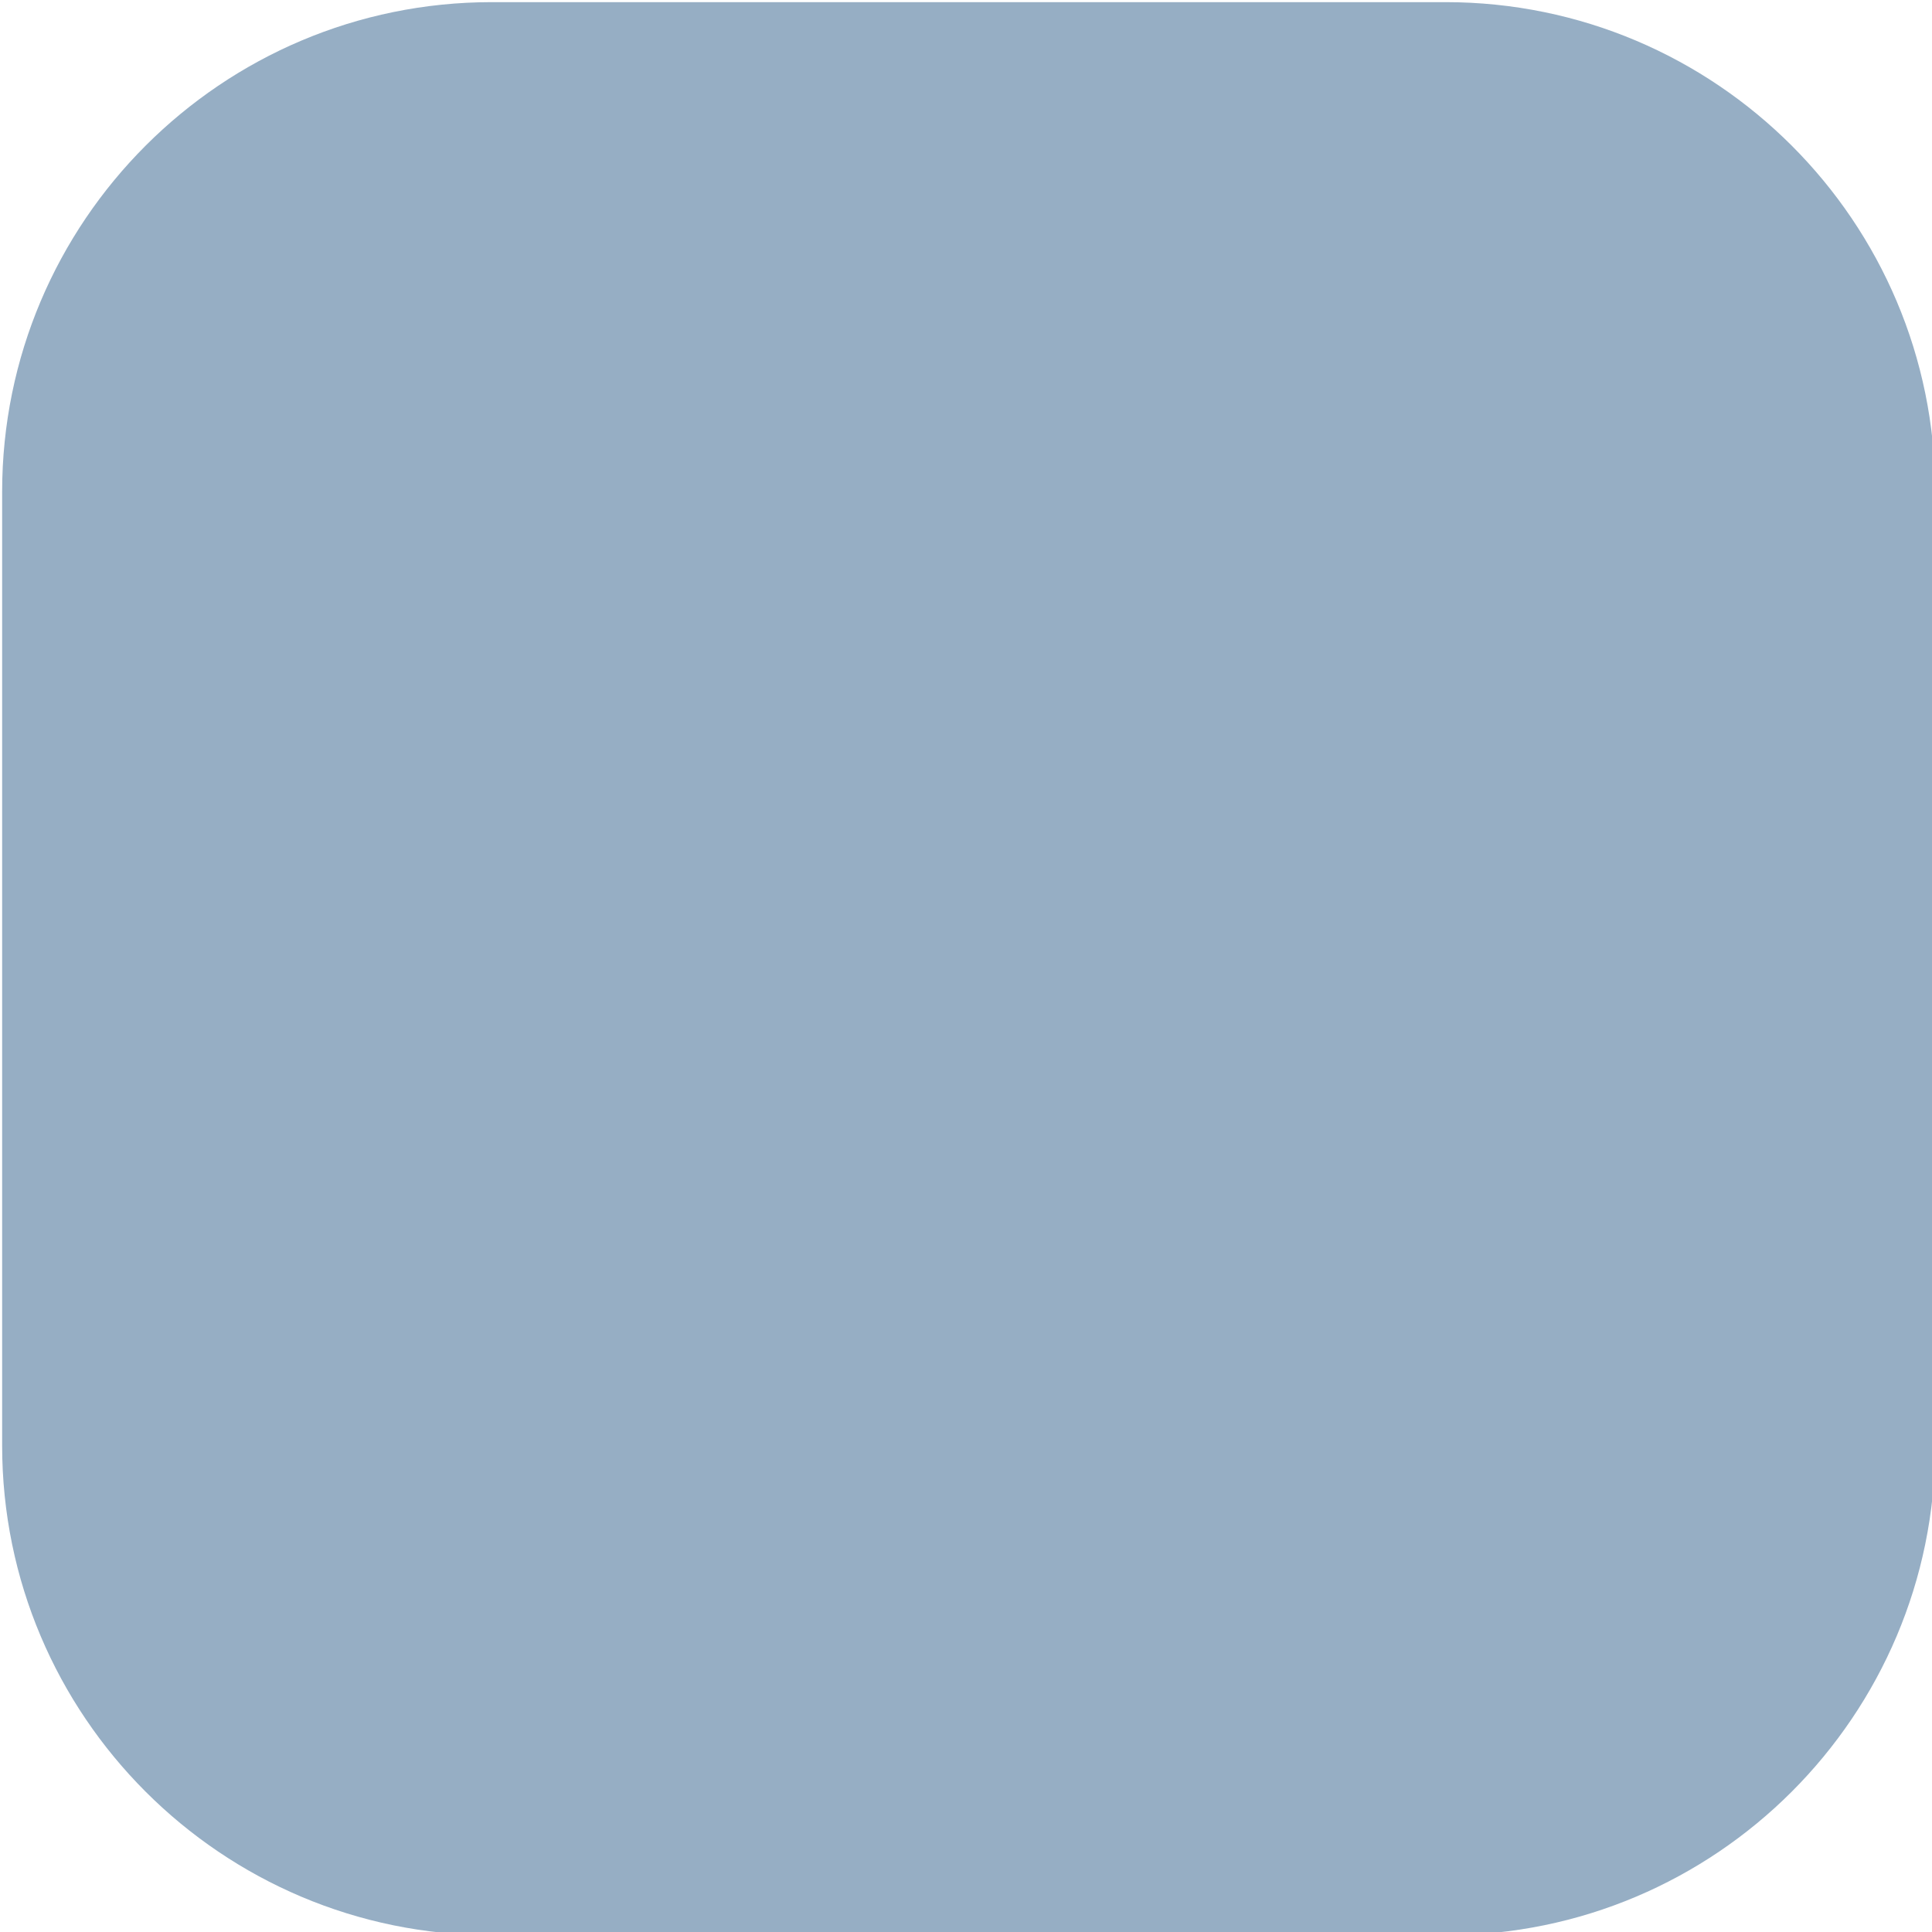 <?xml version="1.0" encoding="UTF-8" standalone="no"?><svg xmlns="http://www.w3.org/2000/svg" xmlns:xlink="http://www.w3.org/1999/xlink" fill="#000000" height="36.1" preserveAspectRatio="xMidYMid meet" version="1" viewBox="31.9 31.9 36.1 36.1" width="36.1" zoomAndPan="magnify"><g id="change1_1"><path d="M58.91,68.06H41.09c-5.05,0-9.15-4.1-9.15-9.15V41.09c0-5.05,4.1-9.15,9.15-9.15h17.82 c5.05,0,9.15,4.1,9.15,9.15v17.82C68.06,63.96,63.96,68.06,58.91,68.06z" fill="#96aec4"/></g></svg>
